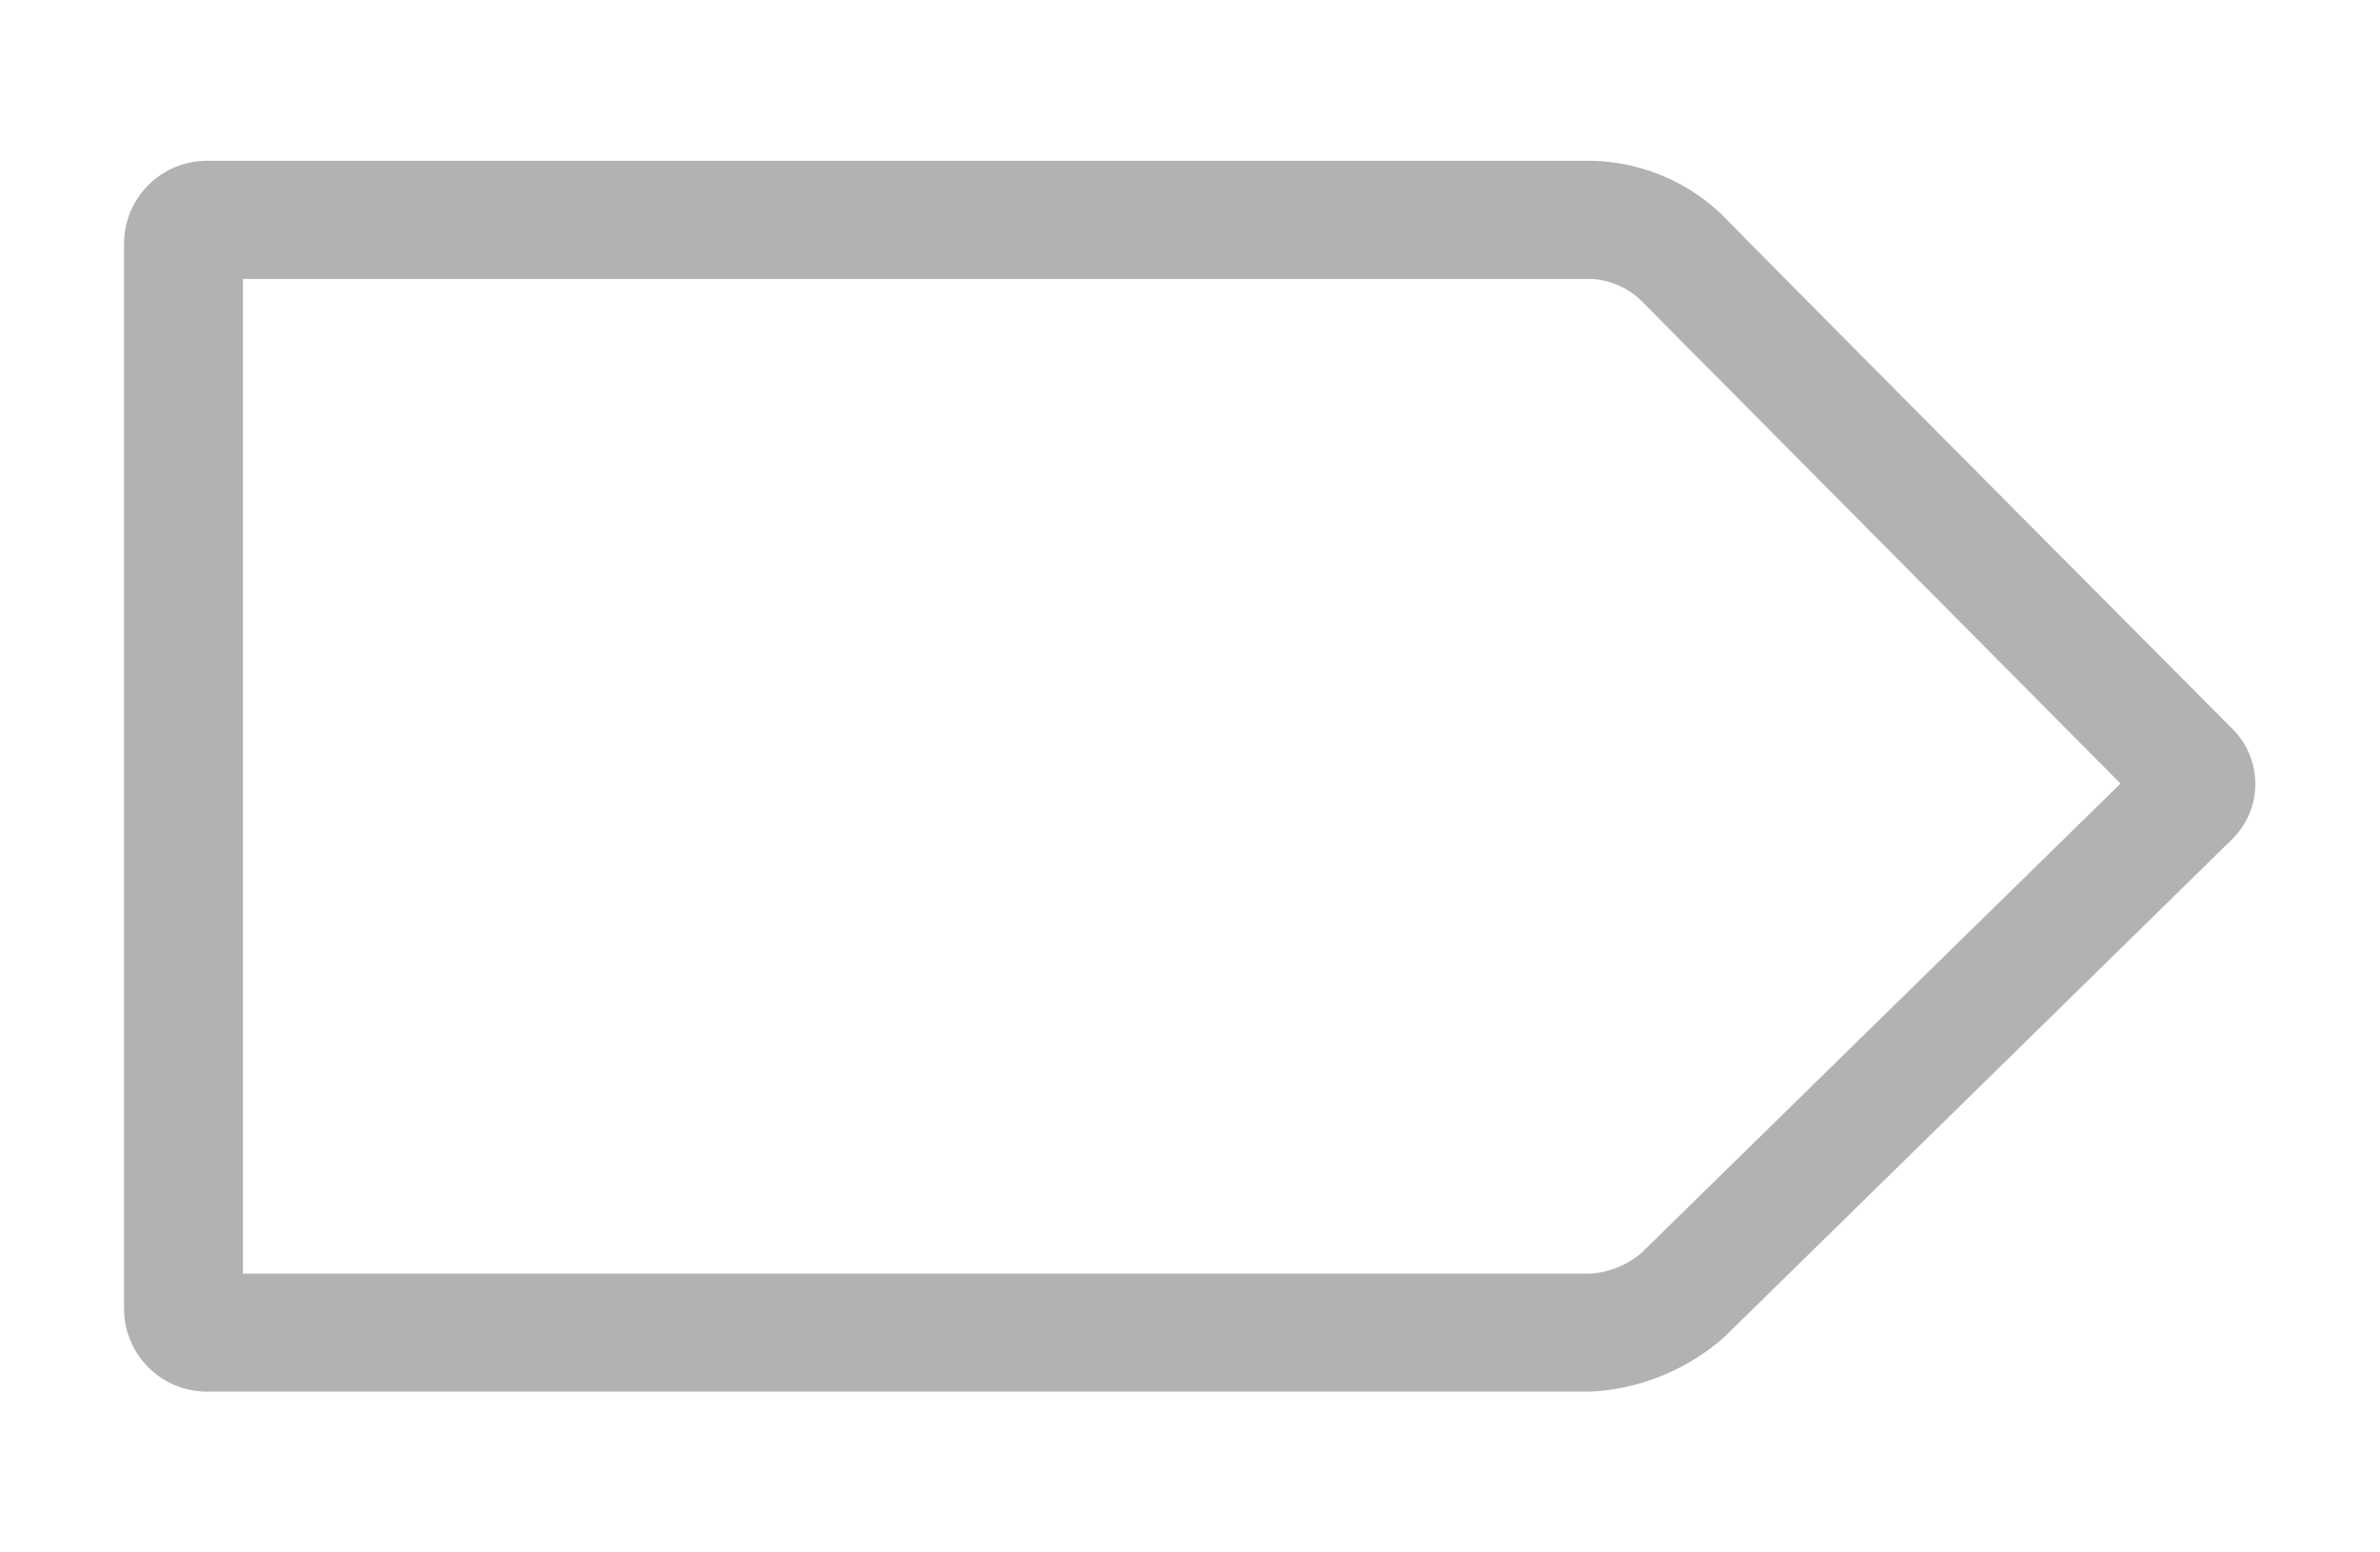 <svg id="Layer_1" data-name="Layer 1" xmlns="http://www.w3.org/2000/svg" viewBox="0 0 184 120"><defs><style>.cls-1{fill:#b3b2b2;}</style></defs><path class="cls-1" d="M172.64,56.39s-36.82-37-39.42-39.7A15,15,0,0,0,123,12.43H16a6.41,6.41,0,0,0-6.41,6.41v82.32A6.41,6.41,0,0,0,16,107.57H123a16.92,16.92,0,0,0,10.29-4.2l39.3-38.52A6,6,0,0,0,172.64,56.39ZM126.9,96.85a6.77,6.77,0,0,1-3.91,1.6H34.88v0H18.78V21.56H123a6,6,0,0,1,3.76,1.56l37.18,37.45S127.77,96,126.9,96.85Z"/></svg>